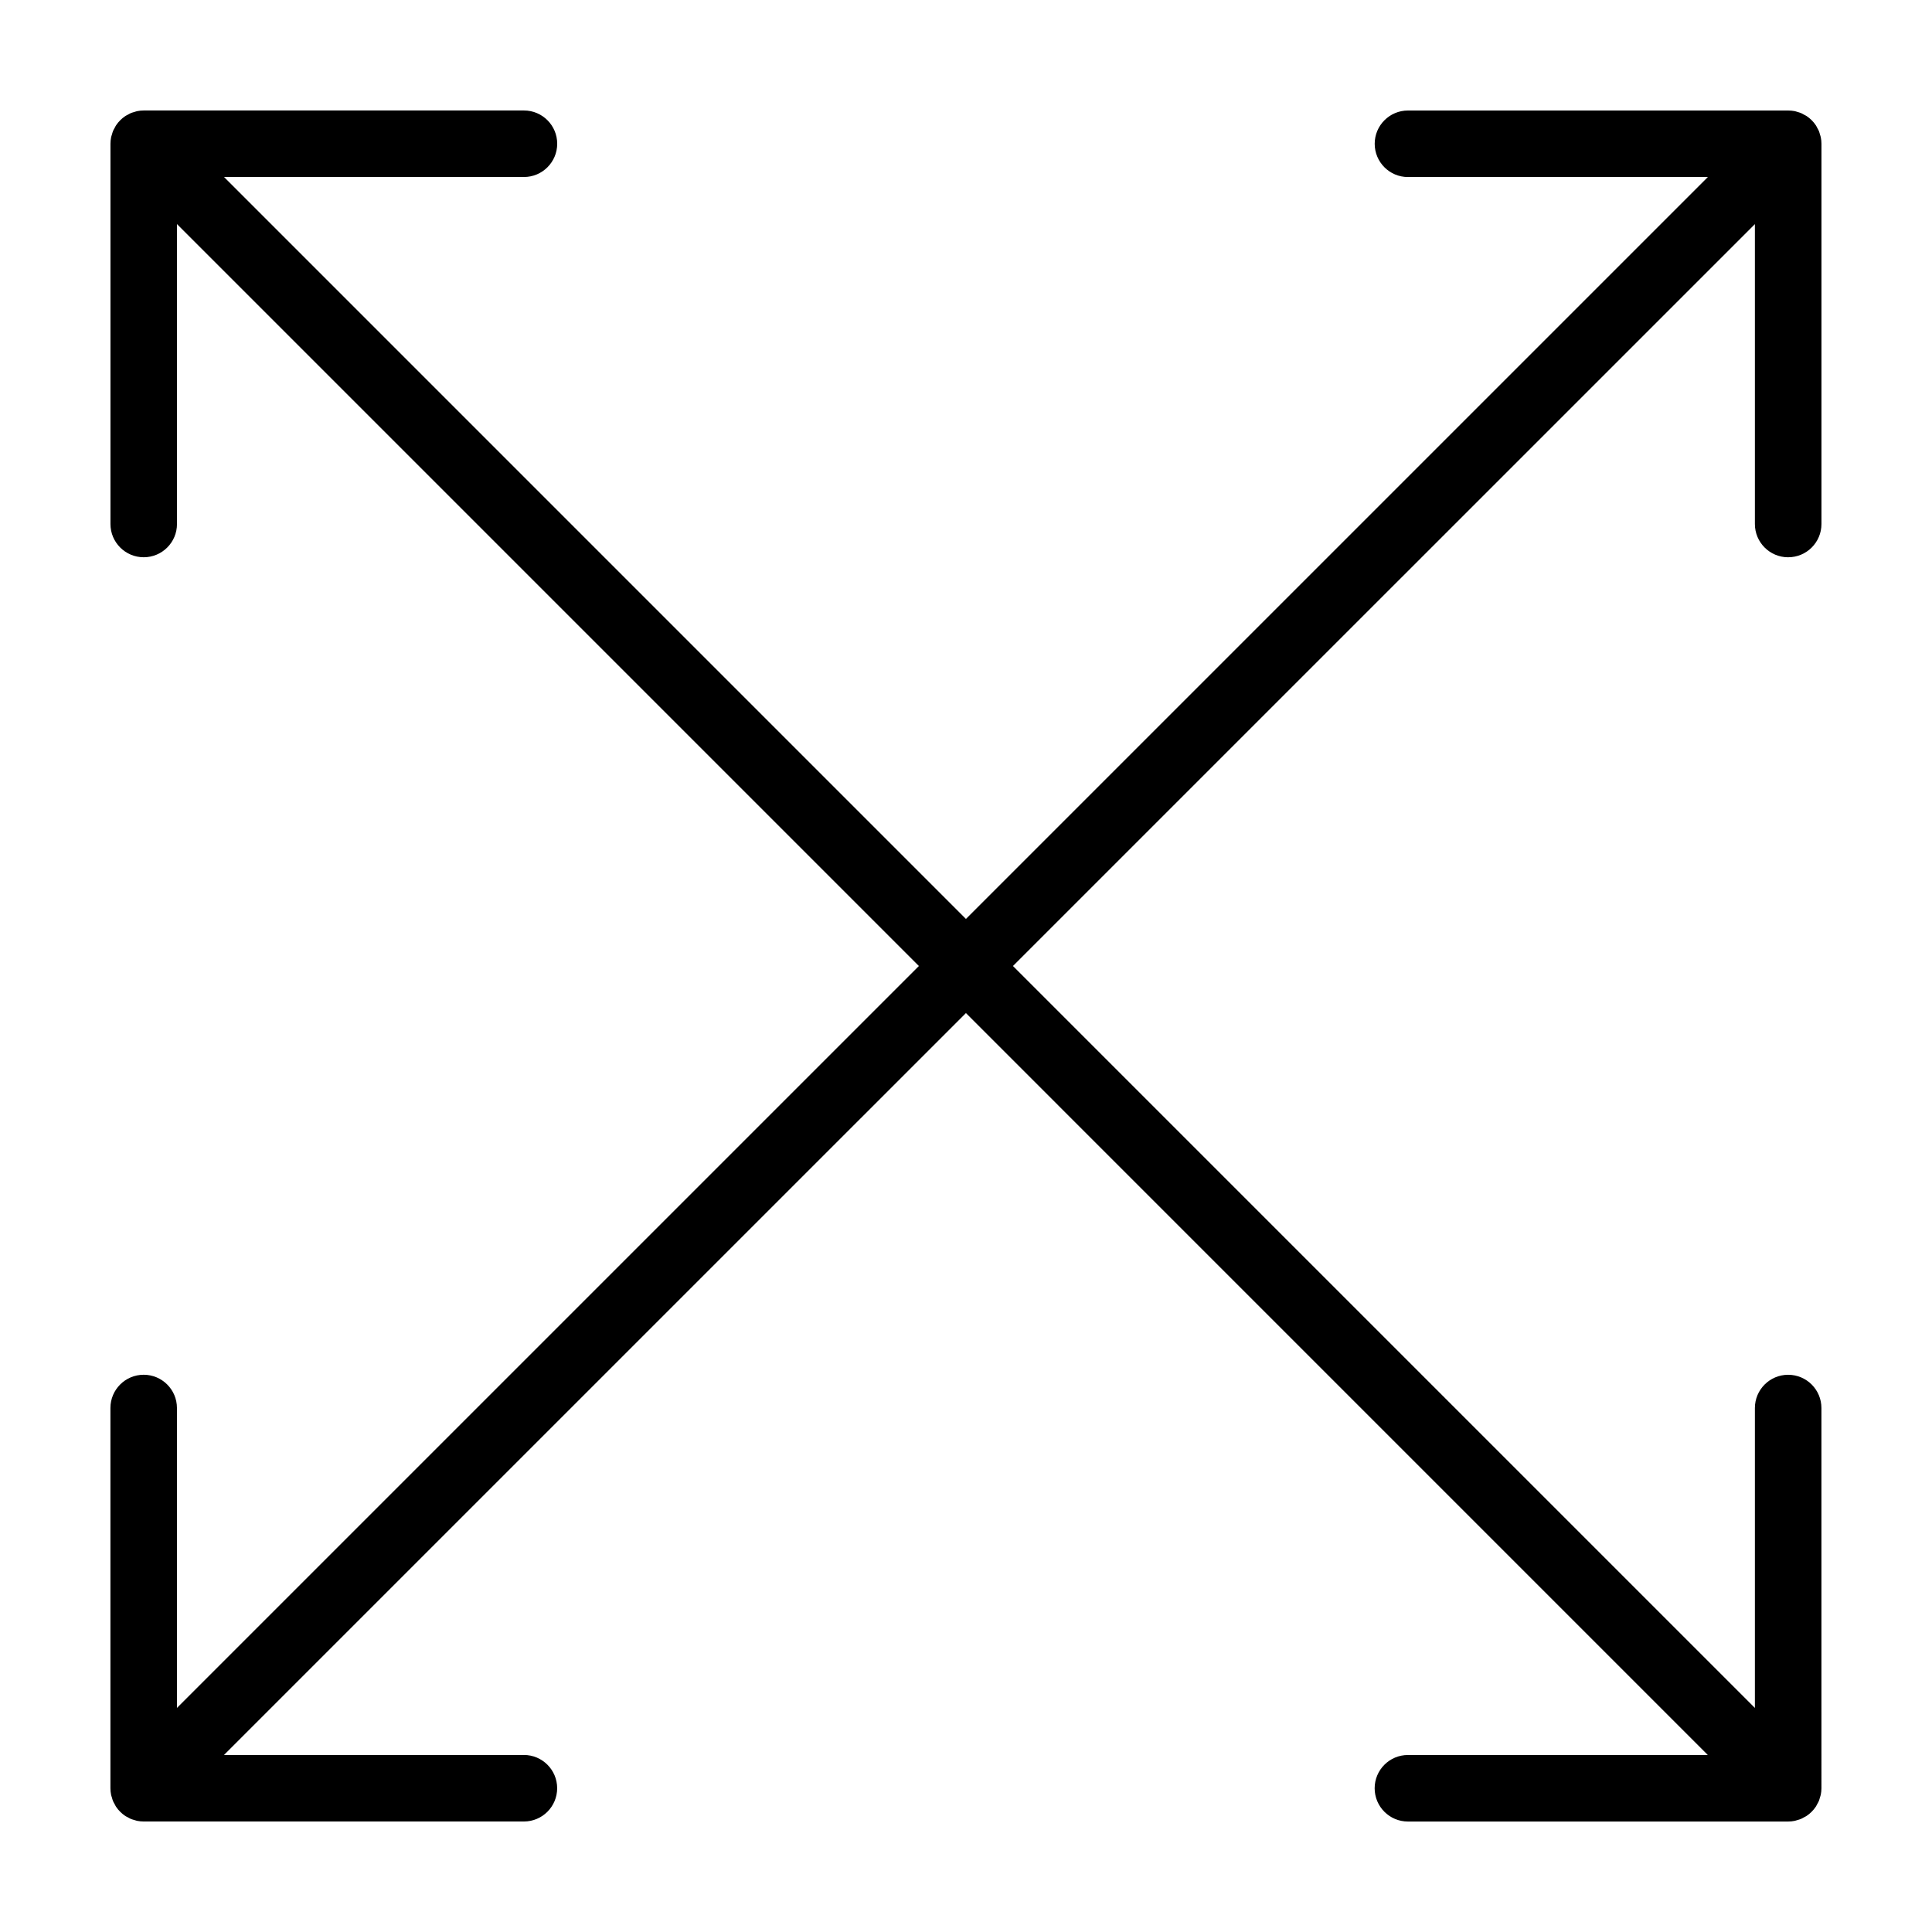 <?xml version="1.0" encoding="UTF-8"?>
<!-- Uploaded to: SVG Repo, www.svgrepo.com, Generator: SVG Repo Mixer Tools -->
<svg fill="#000000" width="800px" height="800px" version="1.1" viewBox="144 144 512 512" xmlns="http://www.w3.org/2000/svg">
 <path d="m617.89 291.68c4.867 0 8.816-3.949 8.816-8.816v-100.76c0-0.578-0.059-1.16-0.176-1.727-0.051-0.258-0.145-0.5-0.223-0.75-0.086-0.301-0.156-0.605-0.277-0.898-0.121-0.297-0.293-0.562-0.441-0.84-0.125-0.227-0.223-0.465-0.367-0.68-0.645-0.969-1.477-1.797-2.445-2.445-0.223-0.145-0.457-0.246-0.684-0.371-0.277-0.152-0.539-0.316-0.832-0.438-0.297-0.125-0.609-0.195-0.918-0.289-0.242-0.07-0.473-0.168-0.727-0.215-0.566-0.105-1.145-0.164-1.73-0.164h-100.76c-4.867 0-8.816 3.949-8.816 8.816 0 4.867 3.949 8.816 8.816 8.816h79.477c-32.758 32.758-114.07 114.07-196.62 196.61-82.574-82.582-163.91-163.92-196.61-196.62h79.477c4.867 0 8.816-3.949 8.816-8.816 0-4.867-3.949-8.816-8.816-8.816h-100.76c-0.578 0-1.16 0.059-1.727 0.176-0.258 0.051-0.5 0.145-0.75 0.223-0.301 0.086-0.605 0.156-0.898 0.277-0.285 0.121-0.555 0.289-0.832 0.438-0.227 0.125-0.461 0.227-0.684 0.375-0.469 0.312-0.914 0.672-1.309 1.07-0.012 0.012-0.023 0.016-0.031 0.027-0.016 0.008-0.02 0.023-0.031 0.035-0.398 0.402-0.754 0.836-1.066 1.309-0.152 0.219-0.254 0.453-0.375 0.688-0.152 0.277-0.316 0.539-0.438 0.832-0.121 0.297-0.191 0.605-0.281 0.906-0.07 0.238-0.168 0.477-0.219 0.734-0.113 0.574-0.176 1.148-0.176 1.734v100.76c0 4.867 3.949 8.816 8.816 8.816 4.871 0 8.816-3.949 8.816-8.816v-79.477c32.703 32.699 114.04 114.04 196.61 196.62-82.578 82.574-163.92 163.91-196.62 196.61v-79.477c0-4.867-3.949-8.816-8.816-8.816-4.867 0-8.816 3.949-8.816 8.816v100.76c0 0.578 0.059 1.16 0.176 1.727 0.051 0.258 0.145 0.5 0.223 0.75 0.086 0.301 0.156 0.605 0.277 0.898 0.121 0.297 0.293 0.562 0.441 0.84 0.125 0.227 0.223 0.465 0.367 0.68 0.645 0.969 1.477 1.797 2.445 2.445 0.215 0.145 0.453 0.246 0.68 0.367 0.277 0.152 0.543 0.324 0.84 0.441 0.293 0.121 0.594 0.191 0.898 0.277 0.25 0.074 0.488 0.172 0.75 0.223 0.559 0.109 1.137 0.168 1.719 0.168h100.76c4.867 0 8.816-3.949 8.816-8.816 0-4.867-3.949-8.816-8.816-8.816h-79.477c32.703-32.703 114.04-114.04 196.62-196.61 82.551 82.551 163.86 163.87 196.61 196.62h-79.477c-4.867 0-8.816 3.949-8.816 8.816s3.949 8.816 8.816 8.816h100.76c0.578 0 1.16-0.059 1.727-0.176 0.25-0.051 0.484-0.145 0.727-0.215 0.309-0.09 0.621-0.16 0.918-0.289 0.293-0.121 0.555-0.289 0.828-0.434 0.23-0.125 0.469-0.227 0.691-0.379 0.969-0.645 1.797-1.477 2.445-2.445 0.145-0.223 0.246-0.457 0.371-0.684 0.152-0.277 0.316-0.539 0.438-0.832 0.121-0.297 0.191-0.605 0.281-0.906 0.07-0.246 0.168-0.484 0.223-0.742 0.117-0.57 0.176-1.148 0.176-1.727l-0.004-100.75c0-4.867-3.945-8.816-8.816-8.816-4.867 0-8.816 3.949-8.816 8.816v79.477c-32.762-32.758-114.07-114.07-196.62-196.62 82.551-82.551 163.86-163.86 196.62-196.61v79.477c0 4.867 3.953 8.816 8.816 8.816z"/>
</svg>
